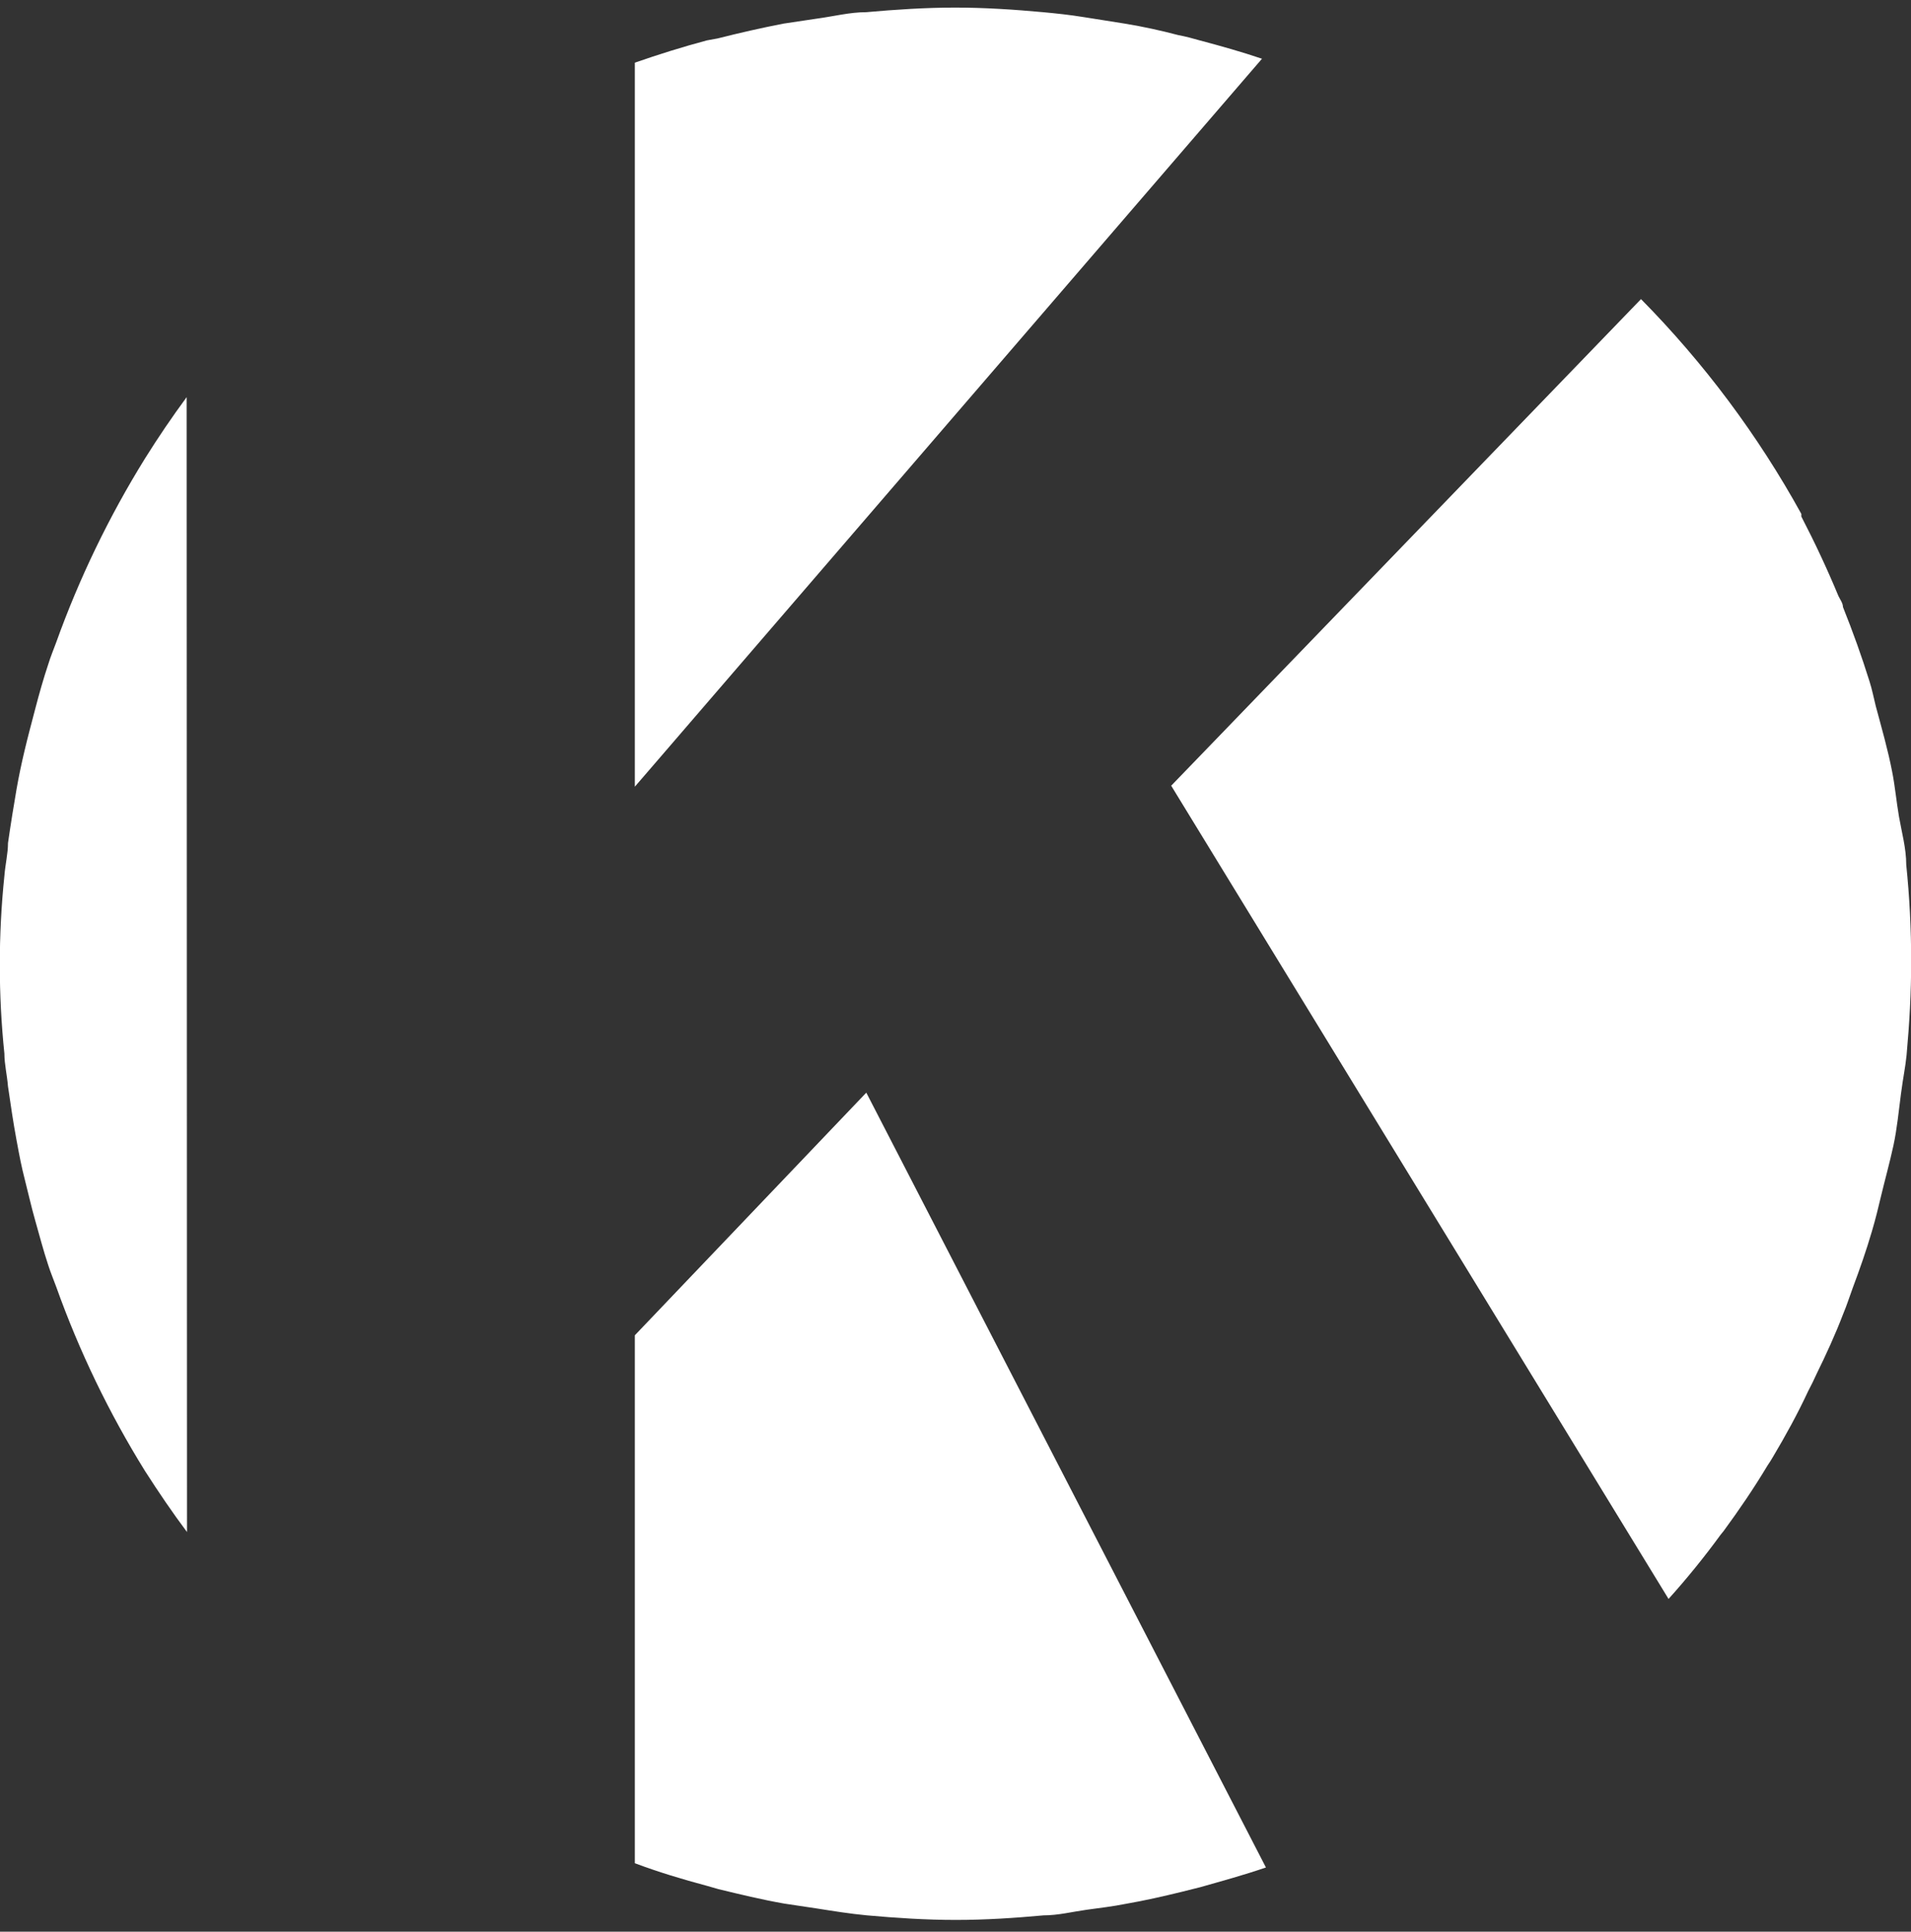 <svg width="94" height="95" viewBox="0 0 94 95" fill="none" xmlns="http://www.w3.org/2000/svg">
<rect x="0" y="0" width="94" height="95" fill="#333333" stroke="none"/>
<path d="M84.638 75.474L84.783 75.296C85.541 74.264 86.267 73.2 86.944 72.071C87.041 71.926 87.138 71.781 87.218 71.636C87.831 70.604 88.412 69.555 88.944 68.41C89.089 68.136 89.218 67.878 89.347 67.588C89.831 66.604 90.282 65.621 90.669 64.605C90.847 64.185 90.976 63.766 91.137 63.331C91.476 62.428 91.798 61.508 92.072 60.573C92.25 59.976 92.395 59.38 92.54 58.767C92.685 58.154 92.959 57.154 93.137 56.332C93.314 55.509 93.395 54.639 93.508 53.784C93.621 52.929 93.717 52.526 93.782 51.897C93.927 50.284 94.008 48.833 94.008 47.285C94.009 45.696 93.928 44.108 93.766 42.528C93.766 41.721 93.54 40.915 93.411 40.173C93.282 39.431 93.217 38.673 93.072 37.948C92.863 36.867 92.556 35.803 92.266 34.722C92.169 34.335 92.089 33.916 91.96 33.513C91.573 32.271 91.137 31.062 90.653 29.852C90.653 29.659 90.508 29.481 90.427 29.304C89.879 27.982 89.266 26.675 88.605 25.401V25.272C86.474 21.406 83.82 17.852 80.719 14.71L57.61 38.641L82.074 78.635C82.983 77.626 83.838 76.571 84.638 75.474Z" fill="white"/>
<path d="M42.612 53.736L31.227 65.669V91.633C32.388 92.068 33.565 92.423 34.774 92.745L35.339 92.907C36.403 93.165 37.468 93.423 38.564 93.616L40.177 93.858C40.999 93.987 41.789 94.116 42.644 94.197C44.095 94.326 45.531 94.422 47.014 94.422C48.498 94.422 49.917 94.326 51.336 94.197C52.046 94.197 52.755 94.019 53.449 93.922C54.142 93.826 54.723 93.761 55.368 93.632C56.303 93.471 57.222 93.261 58.142 93.036L59.045 92.81C60.125 92.503 61.189 92.213 62.27 91.842L42.612 53.736Z" fill="white"/>
<path d="M9.182 19.531C8.457 20.514 7.779 21.514 7.134 22.546C5.364 25.4 3.899 28.432 2.764 31.593C2.635 31.948 2.49 32.287 2.377 32.657C2.135 33.383 1.925 34.125 1.732 34.867C1.538 35.609 1.377 36.205 1.216 36.883C1.055 37.56 0.926 38.173 0.813 38.818C0.7 39.463 0.522 40.559 0.393 41.462C0.393 41.979 0.264 42.478 0.216 43.075C-0.085 45.981 -0.085 48.91 0.216 51.816C0.216 52.332 0.345 52.848 0.393 53.428C0.522 54.315 0.651 55.202 0.813 56.073C0.974 56.944 1.055 57.363 1.216 57.992C1.377 58.621 1.538 59.347 1.732 60.024C1.925 60.701 2.135 61.508 2.377 62.233C2.49 62.588 2.635 62.927 2.764 63.282C3.895 66.449 5.36 69.487 7.134 72.345C7.795 73.377 8.473 74.376 9.198 75.344L9.182 19.531Z" fill="white"/>
<path d="M31.227 38.69L62.076 2.889C61.077 2.55 60.044 2.26 59.012 1.986C58.674 1.889 58.319 1.792 57.964 1.728C57.109 1.502 56.222 1.308 55.336 1.163C54.449 1.018 53.997 0.954 53.304 0.841C52.61 0.728 51.981 0.663 51.304 0.599C49.885 0.47 48.466 0.373 46.982 0.373C45.498 0.373 44.063 0.47 42.612 0.599C41.789 0.599 40.999 0.809 40.145 0.921L38.532 1.163C37.451 1.373 36.387 1.615 35.306 1.889L34.774 1.986C33.565 2.308 32.388 2.679 31.227 3.082V38.69Z" fill="white"/>
</svg>
